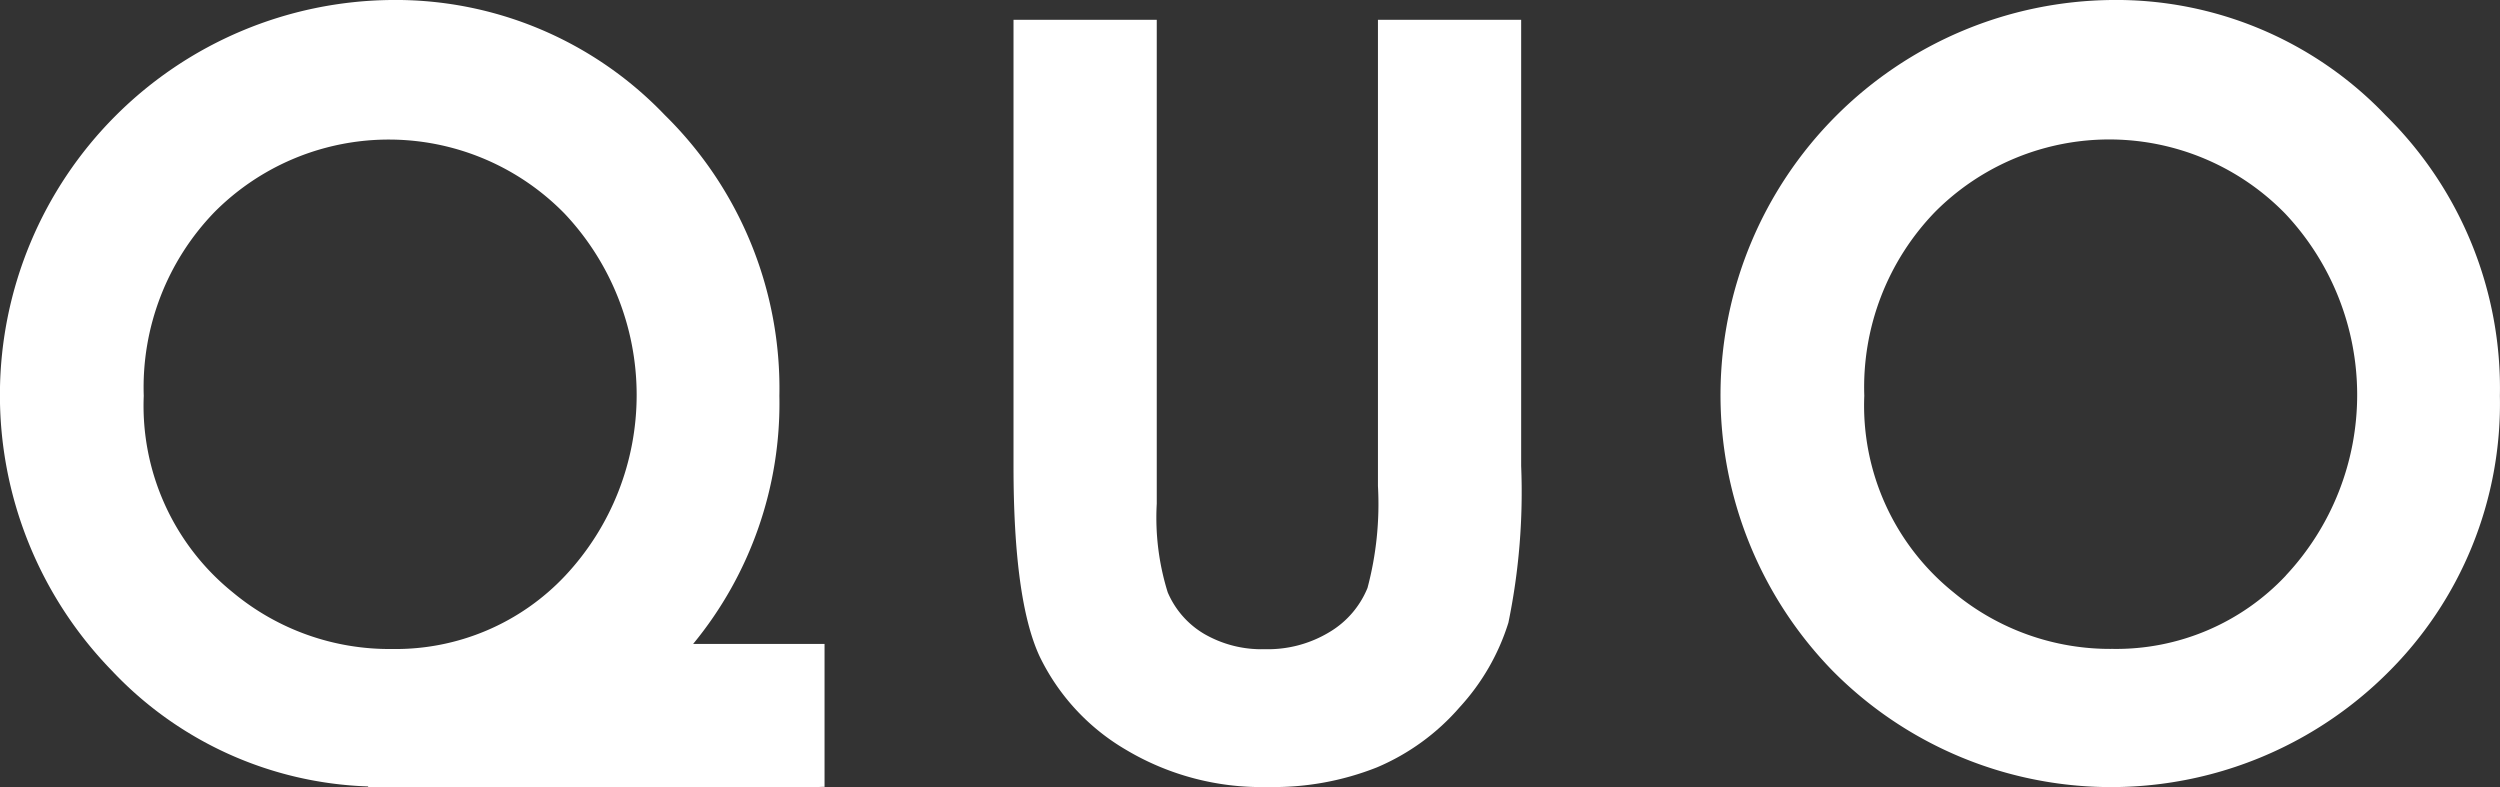 <svg xmlns="http://www.w3.org/2000/svg" width="93.879" height="29.556" viewBox="0 0 93.879 29.556">
  <rect x="0" y="0" width="93.879" height="29.556" fill="#333333" stroke="none"/>
  <g id="Grupo_149" data-name="Grupo 149" transform="translate(0 0)">
    <path id="Trazado_5" data-name="Trazado 5" d="M387.74,418.882a12.249,12.249,0,0,1-.392,3.828,3.437,3.437,0,0,1-1.417,1.651,4.463,4.463,0,0,1-2.441.649,4.29,4.29,0,0,1-2.287-.581,3.32,3.32,0,0,1-1.358-1.556,9.417,9.417,0,0,1-.411-3.324V401.375h-5.379v16.756q0,5.026.975,7.138a8.176,8.176,0,0,0,3.244,3.516,9.926,9.926,0,0,0,5.332,1.4,10.521,10.521,0,0,0,4.094-.736,8.48,8.48,0,0,0,3.112-2.263,8.369,8.369,0,0,0,1.827-3.172,24.308,24.308,0,0,0,.479-5.886V401.375H387.74Z" transform="translate(-335.996 -400.632)" fill="#fff"/>
    <path id="Trazado_6" data-name="Trazado 6" d="M438.37,404.51a13.98,13.98,0,0,0-10.274-4.323,14.837,14.837,0,0,0-10.5,25.176,14.708,14.708,0,0,0,20.829.116,14.229,14.229,0,0,0,4.242-10.426A14.384,14.384,0,0,0,438.37,404.51ZM434.63,421.8a8.737,8.737,0,0,1-6.5,2.754,9.189,9.189,0,0,1-5.977-2.122,9,9,0,0,1-3.354-7.384,9.465,9.465,0,0,1,2.662-6.908,9.227,9.227,0,0,1,13.144.069,9.923,9.923,0,0,1,.021,13.591Z" transform="translate(-348.792 -400.187)" fill="#fff"/>
    <path id="Trazado_7" data-name="Trazado 7" d="M346.823,415.052a14.382,14.382,0,0,0-4.3-10.542,13.98,13.98,0,0,0-10.274-4.323,14.837,14.837,0,0,0-10.5,25.176,13.831,13.831,0,0,0,9.639,4.356l-.021.024h16.786c.132,0,.238-.008.366-.009v-5.366h-4.935A14.212,14.212,0,0,0,346.823,415.052Zm-23.869,0a9.463,9.463,0,0,1,2.663-6.908,9.227,9.227,0,0,1,13.144.069,9.923,9.923,0,0,1,.021,13.591,8.738,8.738,0,0,1-6.5,2.754,9.19,9.19,0,0,1-5.978-2.122A9,9,0,0,1,322.954,415.052Z" transform="translate(-317.556 -400.187)" fill="#fff"/>
  </g>
</svg>
